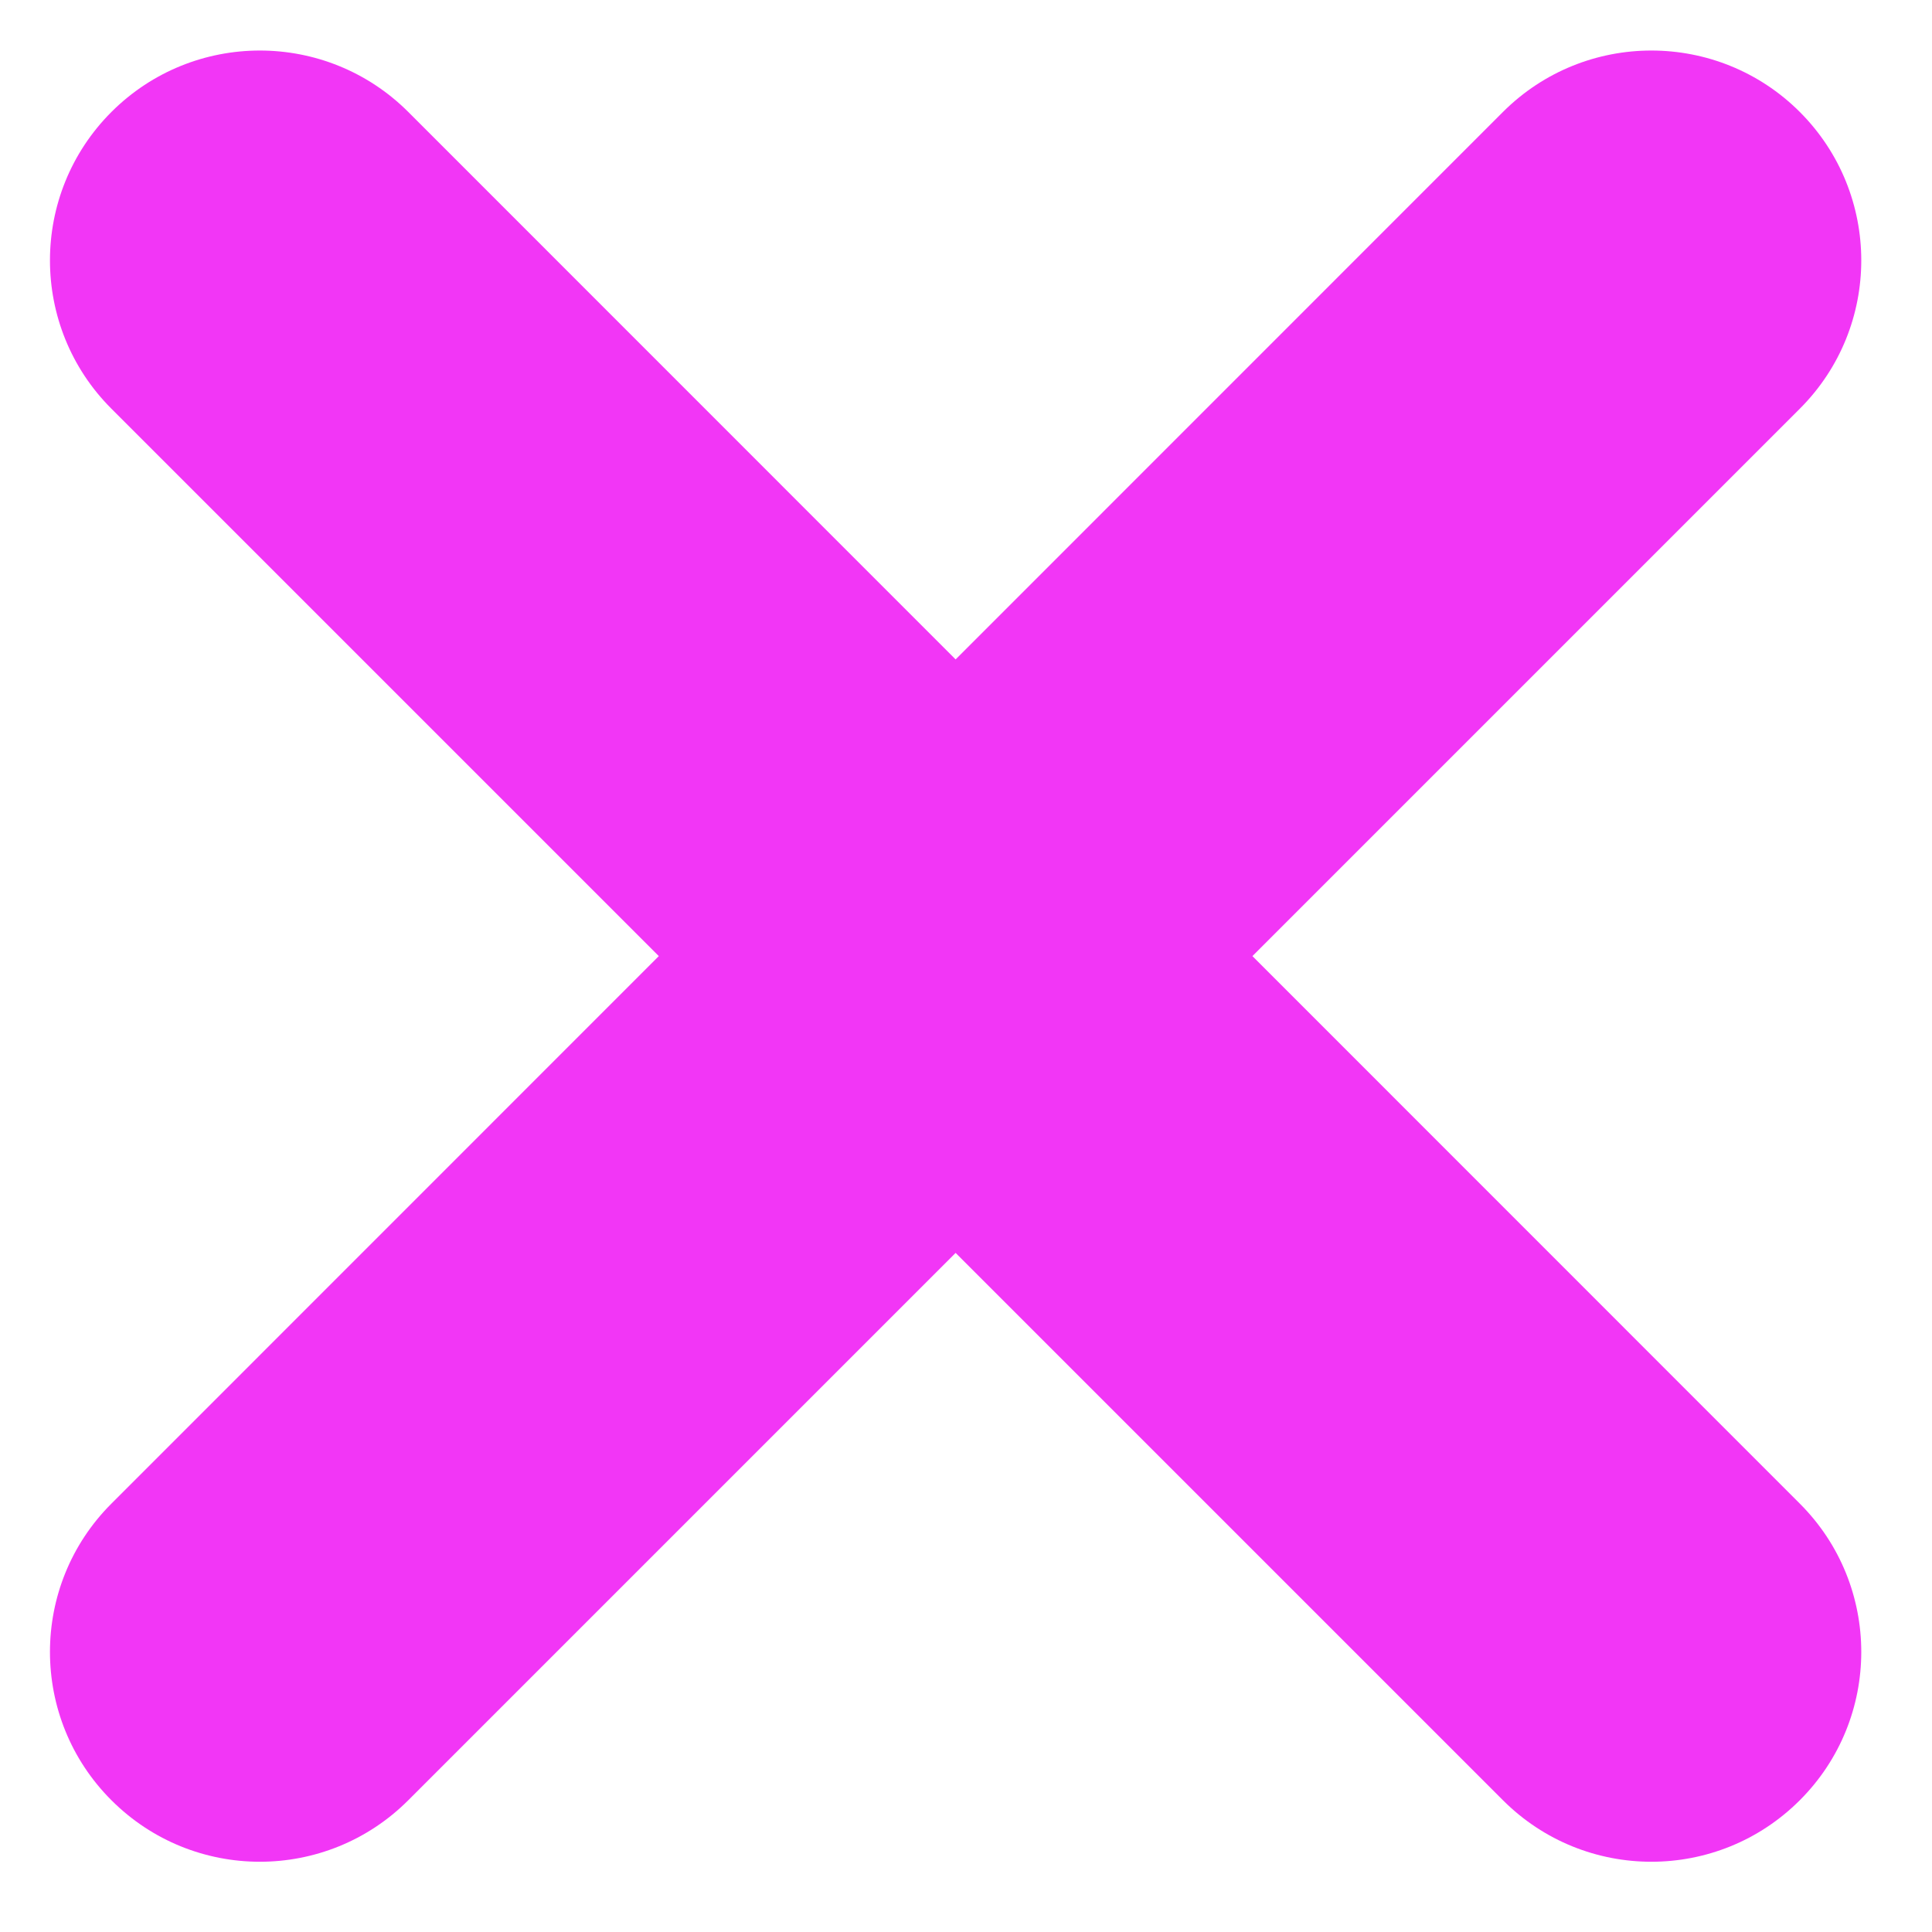 <?xml version="1.0" encoding="UTF-8"?> <svg xmlns="http://www.w3.org/2000/svg" width="16" height="16" viewBox="0 0 16 16" fill="none"> <path d="M14.905 12.452L10.372 7.918L14.905 3.385C15.584 2.707 15.584 1.606 14.905 0.927C14.226 0.249 13.126 0.249 12.447 0.927L7.914 5.461L3.381 0.927C2.702 0.249 1.602 0.249 0.923 0.927C0.244 1.606 0.244 2.707 0.923 3.385L5.456 7.918L0.923 12.452C0.244 13.13 0.244 14.231 0.923 14.909C1.602 15.588 2.702 15.588 3.381 14.909L7.914 10.376L12.447 14.909C13.126 15.588 14.226 15.588 14.905 14.909C15.584 14.231 15.584 13.13 14.905 12.452Z" fill="#F236F6"></path> </svg> 